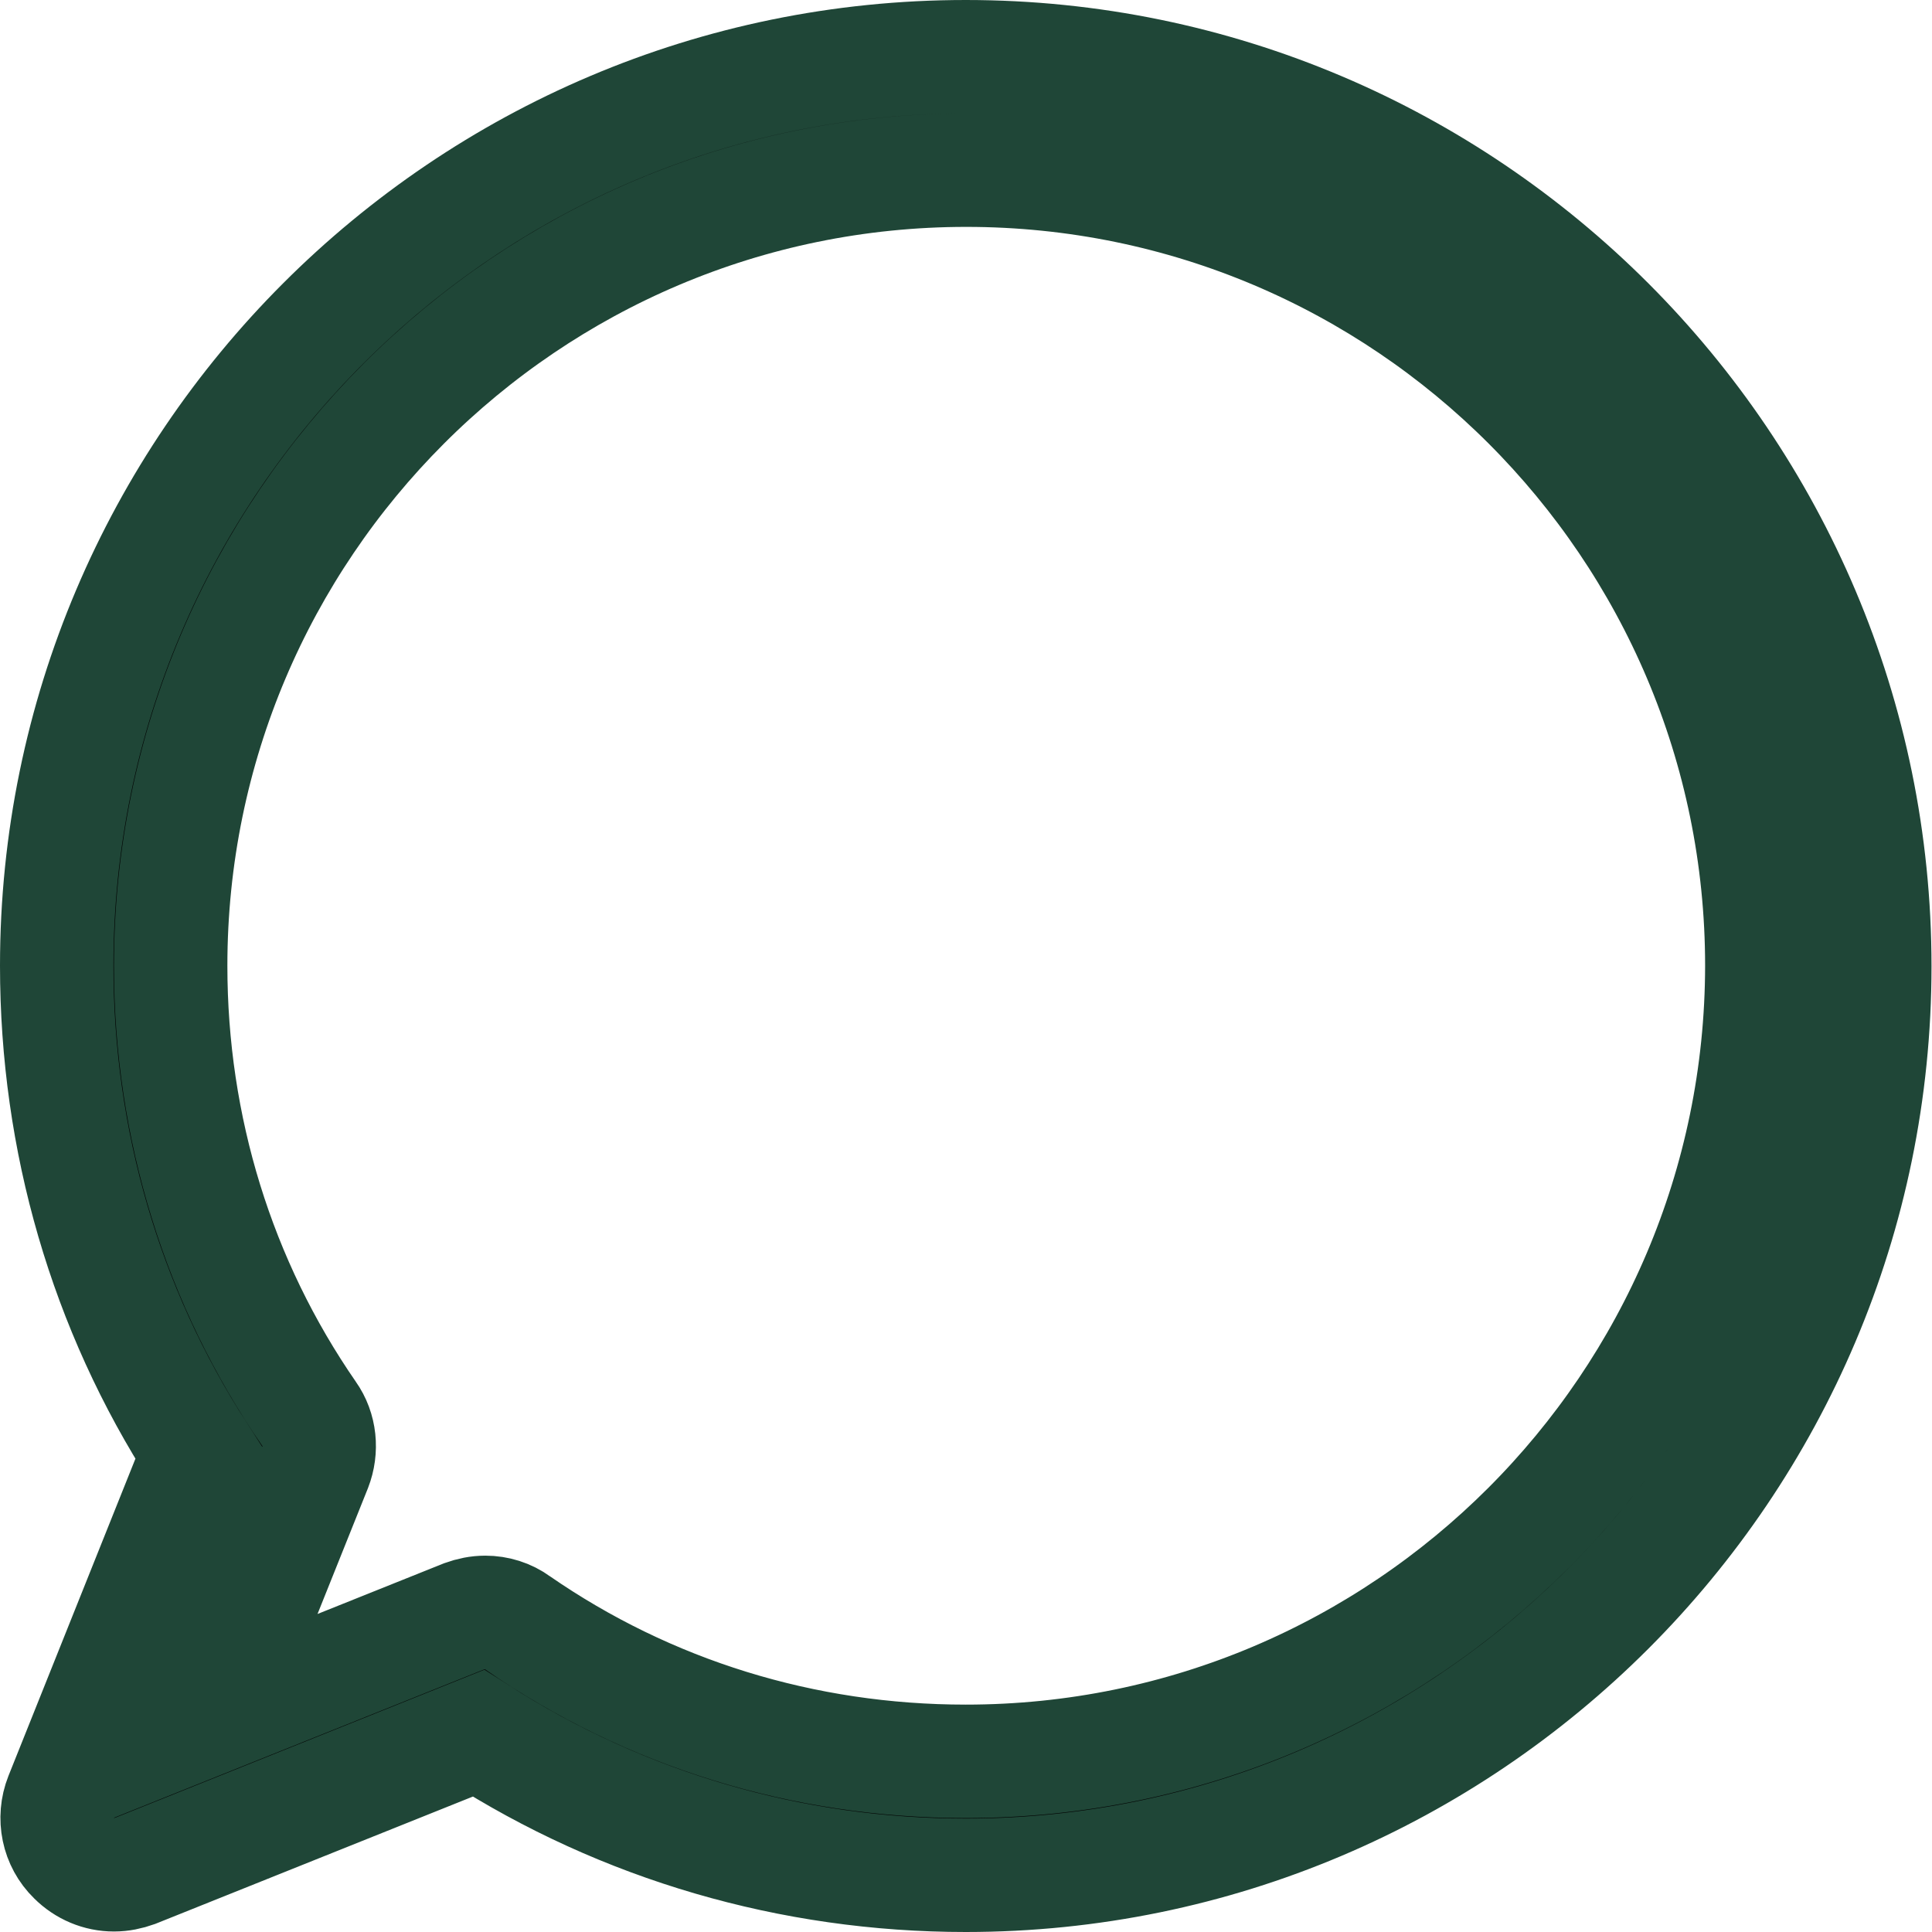 <svg xmlns="http://www.w3.org/2000/svg" xmlns:xlink="http://www.w3.org/1999/xlink" id="Capa_1" x="0px" y="0px" viewBox="0 0 391.7 391.7" style="enable-background:new 0 0 391.7 391.7;" xml:space="preserve"><style type="text/css">	.st0{clip-path:url(#SVGID_2_);}	.st1{clip-path:url(#SVGID_2_);fill:none;stroke:#1F4637;stroke-width:23;stroke-miterlimit:10;}</style><g>	<defs>		<rect id="SVGID_1_" width="391.7" height="391.7"></rect>	</defs>	<clipPath id="SVGID_2_">		<use xlink:href="#SVGID_1_" style="overflow:visible;"></use>	</clipPath>	<path class="st0" d="M195.8,11.5C94.2,11.5,11.5,94.2,11.5,195.8c0,35.4,9.9,69.5,28.8,98.8l-27.9,69.7c-1.7,4.3-0.7,9.2,2.6,12.4  c2.2,2.2,5.1,3.4,8.1,3.4c1.5,0,2.9-0.3,4.3-0.8L97,351.4c29.3,18.8,63.4,28.8,98.8,28.8c101.6,0,184.3-82.7,184.3-184.3  S297.5,11.5,195.8,11.5 M195.8,357.1c-32.9,0-64.3-9.7-90.9-28.1c-1.9-1.4-4.2-2.1-6.5-2.1c-1.5,0-2.9,0.3-4.3,0.8l-50.4,20.2  l20.2-50.4c1.4-3.6,1-7.7-1.2-10.8c-18.4-26.6-28.1-58.1-28.1-90.9c0-88.9,72.3-161.3,161.3-161.3s161.3,72.3,161.3,161.3  C357.1,284.8,284.8,357.1,195.8,357.1"></path>	<path class="st1" d="M195.8,11.5C94.2,11.5,11.5,94.2,11.5,195.8c0,35.4,9.9,69.5,28.8,98.8l-27.9,69.7c-1.7,4.3-0.7,9.2,2.6,12.4  c2.2,2.2,5.1,3.4,8.1,3.4c1.5,0,2.9-0.3,4.3-0.8L97,351.4c29.3,18.8,63.4,28.8,98.8,28.8c101.6,0,184.3-82.7,184.3-184.3  S297.5,11.5,195.8,11.5z M195.8,357.1c-32.9,0-64.3-9.7-90.9-28.1c-1.9-1.4-4.2-2.1-6.5-2.1c-1.5,0-2.9,0.3-4.3,0.8l-50.4,20.2  l20.2-50.4c1.4-3.6,1-7.7-1.2-10.8c-18.4-26.6-28.1-58.1-28.1-90.9c0-88.9,72.3-161.3,161.3-161.3s161.3,72.3,161.3,161.3  C357.1,284.8,284.8,357.1,195.8,357.1z"></path></g></svg>